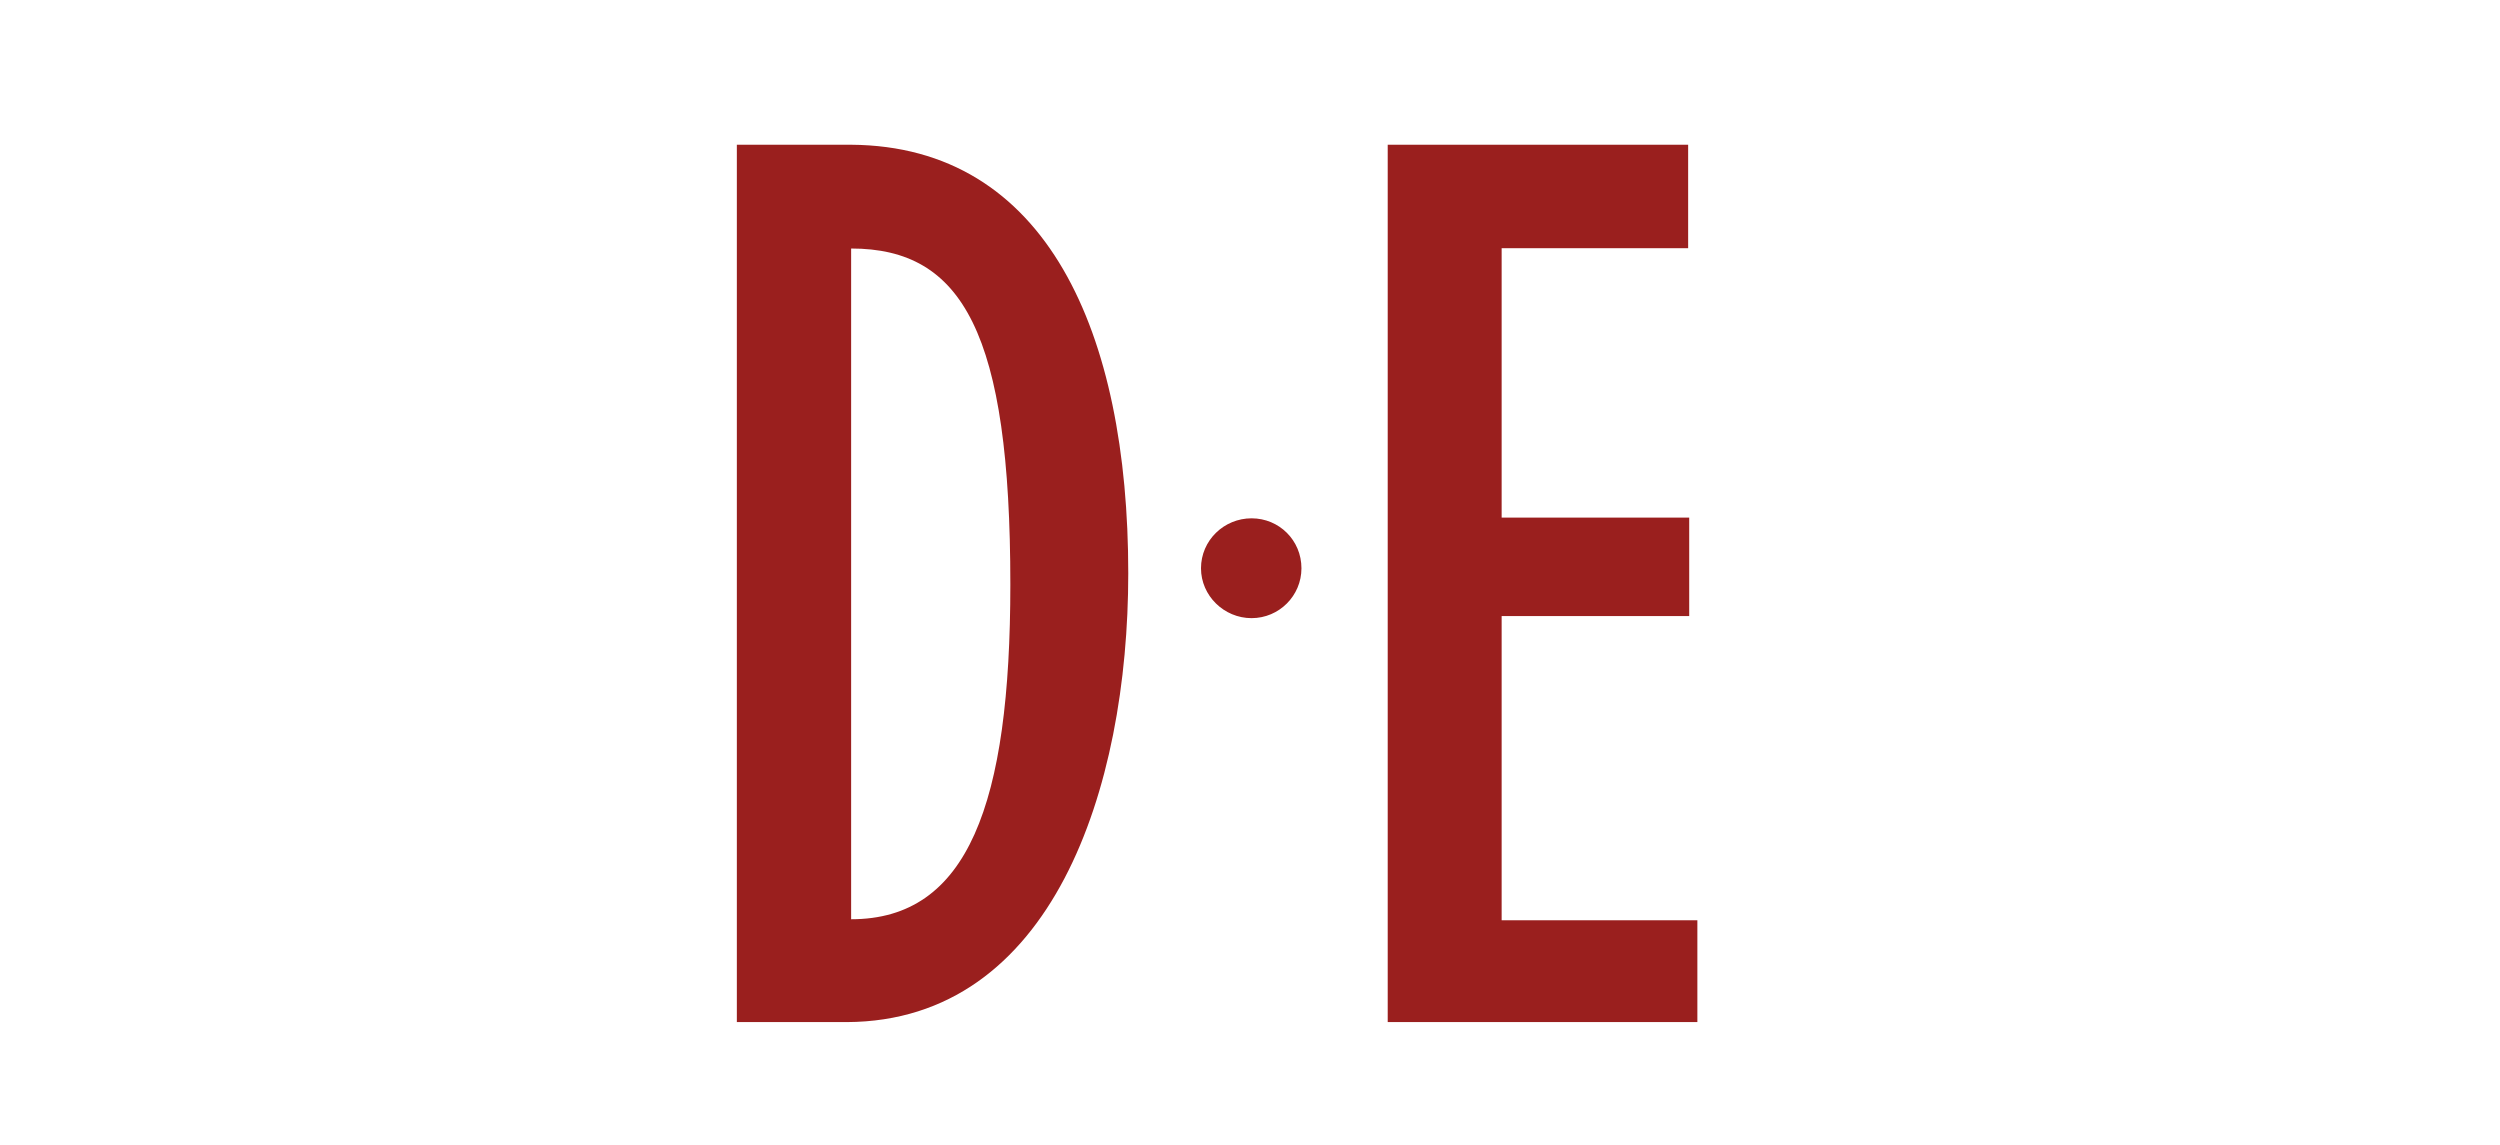<svg width="190" height="87" viewBox="0 0 190 87" fill="none" xmlns="http://www.w3.org/2000/svg">
<rect width="190" height="87" fill="white"/>
<path d="M64.686 11H56V77.679H64.362C79.952 77.608 85.748 59.986 85.748 43.573C85.748 25.275 79.561 11.101 64.686 11ZM64.686 69.863V18.887C73.177 18.887 76.786 25.344 76.786 44.42C76.786 61.108 73.564 69.863 64.686 69.863V69.863ZM129 69.944V77.679H105.466V11H128.299V18.865H114.125V39.339H128.38V46.823H114.125V69.942H129V69.944ZM98.91 43.19C98.91 45.271 97.22 46.979 95.118 46.979C93.025 46.979 91.276 45.271 91.276 43.19C91.276 41.068 93.025 39.392 95.118 39.392C97.22 39.392 98.91 41.068 98.91 43.19Z" fill="#9A1F1E"/>
</svg>
